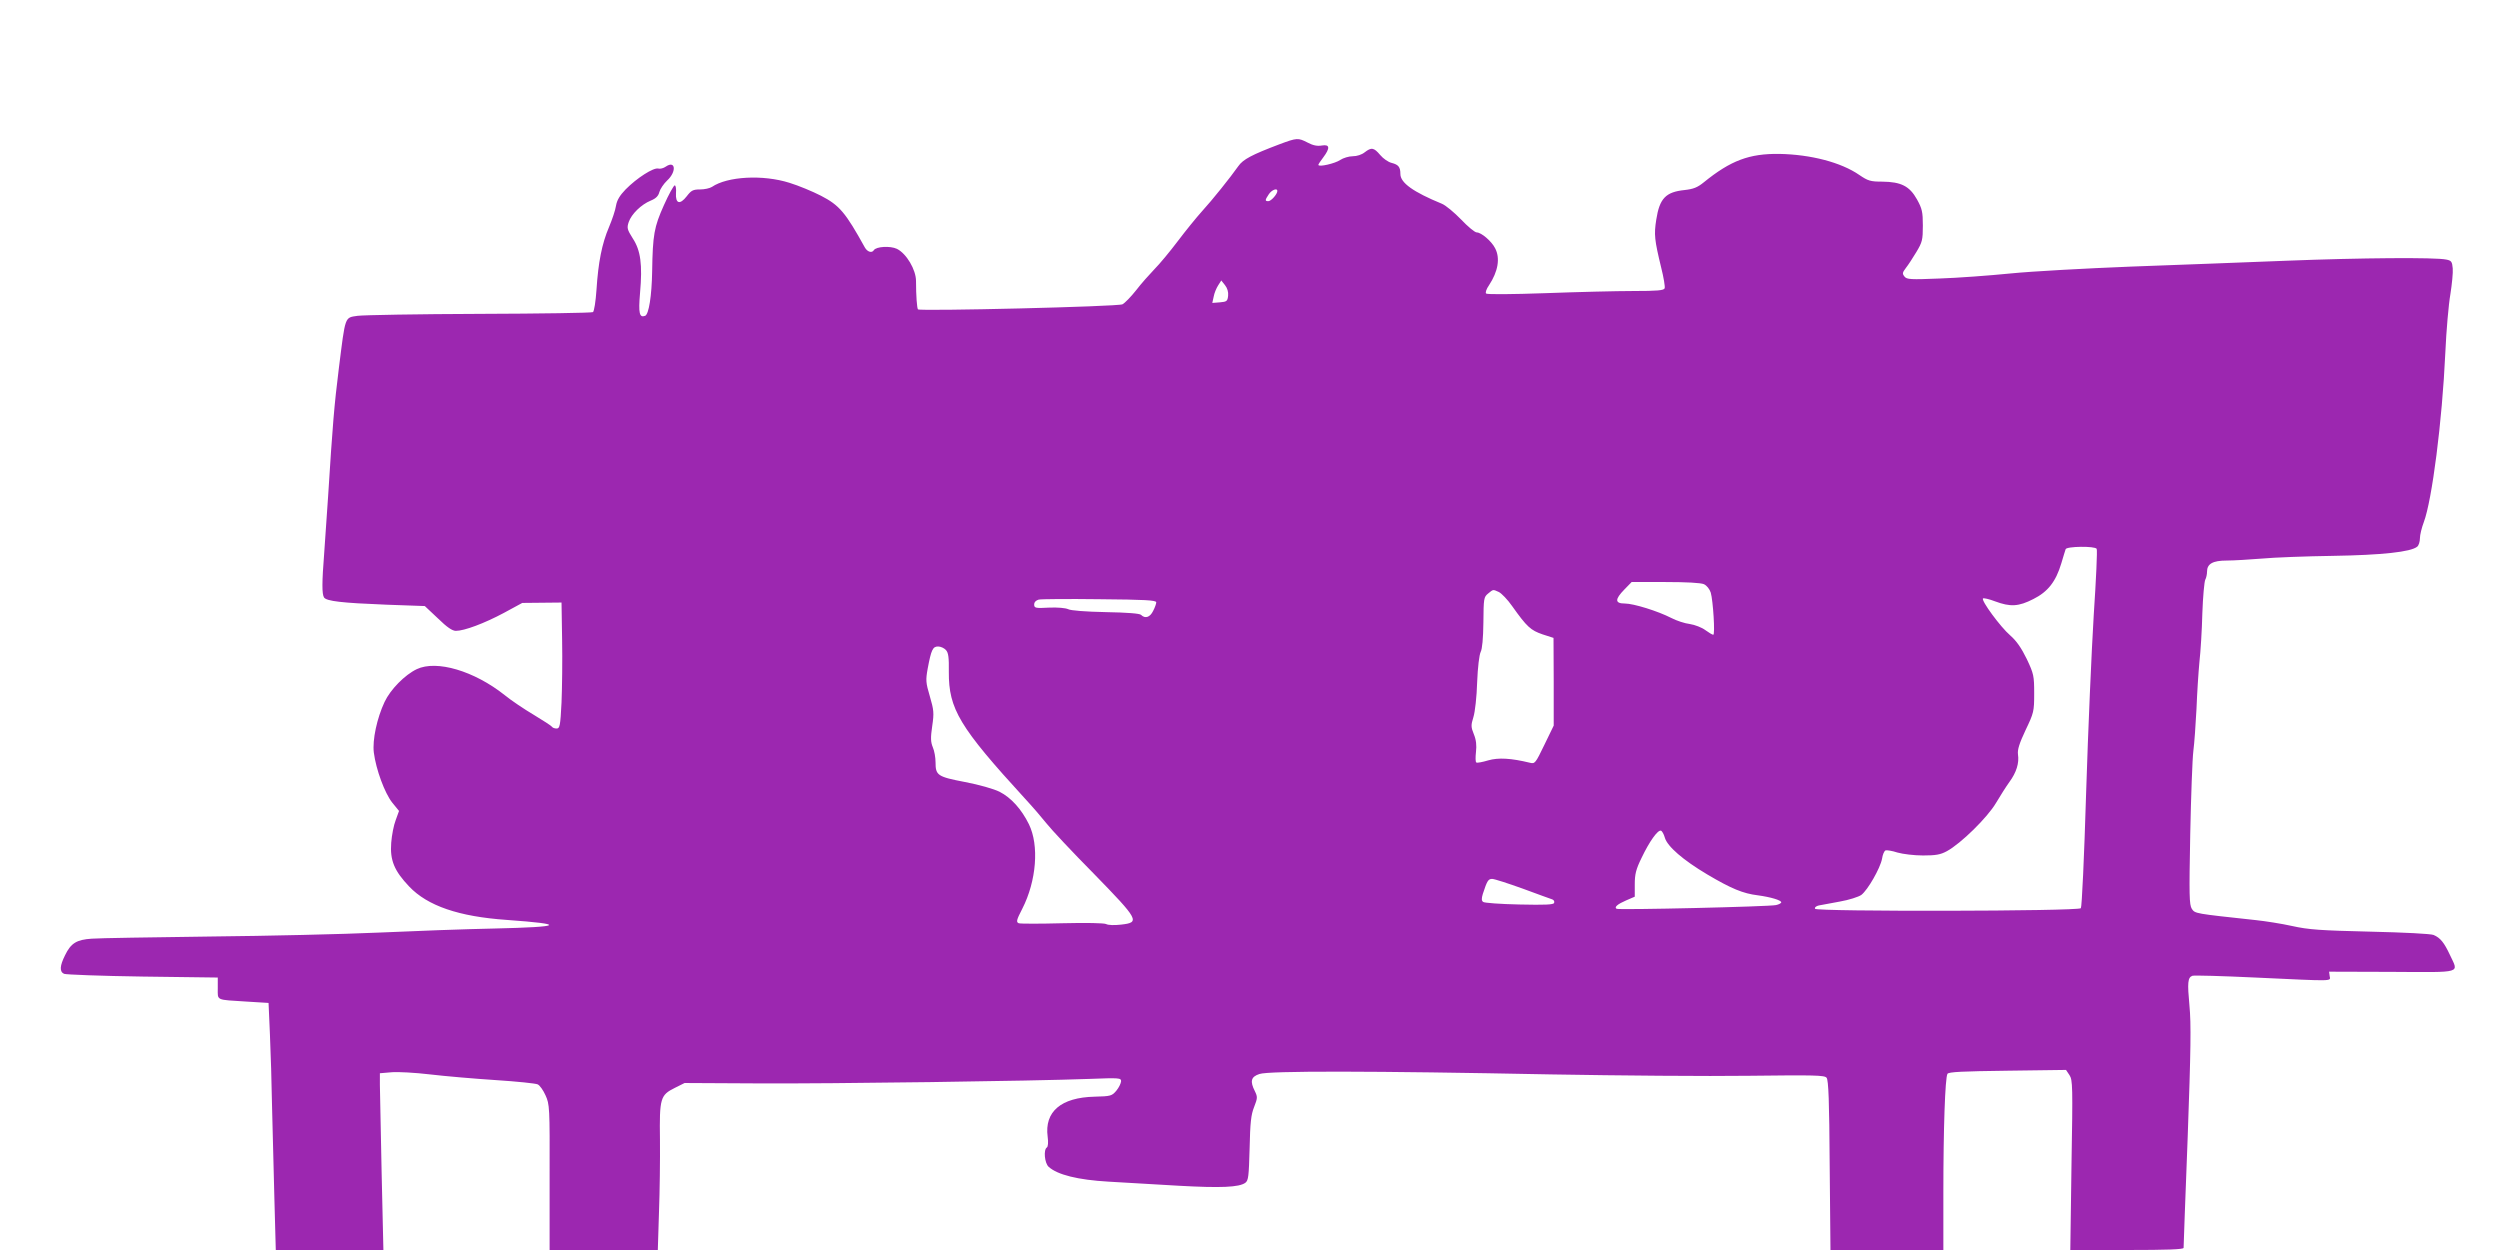 <?xml version="1.0" standalone="no"?>
<!DOCTYPE svg PUBLIC "-//W3C//DTD SVG 20010904//EN"
 "http://www.w3.org/TR/2001/REC-SVG-20010904/DTD/svg10.dtd">
<svg version="1.0" xmlns="http://www.w3.org/2000/svg"
 width="1280pt" height="640pt" viewBox="0 0 1280 640"
 preserveAspectRatio="xMidYMid meet">
<g transform="translate(0,640) scale(0.1,-0.1)"
fill="#9c27b0" stroke="none">
<path d="M6550 5661 c-140 -53 -186 -77 -210 -112 -41 -58 -132 -172 -186
-231 -28 -31 -84 -100 -124 -153 -40 -53 -94 -118 -119 -143 -25 -26 -68 -74
-94 -108 -26 -33 -58 -66 -70 -72 -23 -12 -1036 -36 -1047 -26 -5 6 -10 69
-10 145 0 58 -49 141 -98 165 -34 16 -106 12 -118 -7 -10 -16 -33 -9 -46 14
-99 179 -130 216 -225 265 -43 22 -115 52 -161 66 -136 43 -318 33 -397 -21
-11 -7 -38 -13 -61 -13 -36 0 -45 -5 -68 -35 -35 -45 -58 -38 -55 16 2 21 -1
39 -6 40 -5 1 -31 -46 -56 -102 -50 -112 -57 -150 -60 -339 -2 -124 -17 -220
-36 -227 -29 -11 -35 12 -26 117 13 146 3 218 -37 279 -29 46 -31 54 -21 84
14 41 64 90 113 110 27 11 39 24 44 44 4 15 22 42 40 59 49 45 43 105 -7 71
-11 -8 -29 -13 -39 -10 -24 6 -109 -48 -167 -107 -29 -30 -44 -54 -49 -83 -3
-22 -20 -72 -36 -110 -36 -84 -55 -180 -64 -321 -4 -59 -12 -110 -18 -114 -6
-4 -267 -8 -581 -9 -313 -1 -594 -6 -624 -10 -67 -10 -62 3 -96 -268 -24 -192
-32 -290 -55 -655 -6 -91 -15 -221 -20 -290 -12 -153 -12 -211 -1 -229 13 -19
90 -28 319 -37 l197 -7 67 -63 c47 -46 74 -64 92 -64 43 0 145 38 246 92 l94
51 101 1 100 1 3 -190 c2 -104 0 -250 -3 -322 -6 -120 -9 -133 -25 -133 -11 0
-21 4 -24 9 -3 5 -45 32 -93 61 -49 29 -116 74 -149 101 -156 124 -349 181
-450 133 -61 -29 -135 -104 -165 -168 -39 -83 -63 -195 -55 -259 11 -87 56
-208 94 -256 l35 -43 -17 -47 c-10 -25 -20 -77 -23 -116 -7 -90 16 -144 92
-224 94 -99 254 -154 500 -171 308 -22 288 -36 -63 -44 -152 -3 -421 -13 -597
-21 -176 -8 -563 -17 -860 -20 -297 -4 -569 -8 -605 -11 -78 -5 -107 -23 -137
-85 -27 -54 -29 -84 -5 -95 9 -4 190 -11 402 -14 l385 -5 0 -55 c0 -64 -12
-58 146 -68 l114 -7 7 -160 c4 -88 9 -257 11 -375 3 -118 8 -331 12 -472 l7
-258 275 0 276 0 -9 393 c-4 215 -8 419 -9 452 l0 60 59 5 c33 3 122 -2 198
-11 76 -9 227 -22 335 -29 109 -7 206 -17 216 -22 11 -5 29 -31 40 -56 21 -46
22 -59 21 -419 l0 -373 277 0 277 0 6 193 c4 105 6 273 5 372 -3 213 2 228 76
265 l50 25 380 -2 c384 -2 1394 12 1693 23 154 6 162 5 162 -12 -1 -11 -11
-32 -24 -48 -23 -27 -28 -29 -112 -31 -172 -4 -257 -77 -240 -205 4 -29 2 -51
-4 -55 -18 -11 -12 -80 9 -99 45 -41 150 -67 306 -76 83 -5 245 -14 360 -21
216 -12 309 -8 341 15 16 12 18 33 22 176 3 132 7 172 23 212 18 46 18 52 4
81 -26 51 -20 74 23 88 46 17 580 16 1494 -2 345 -6 801 -10 1013 -7 335 4
387 3 397 -10 10 -11 14 -121 16 -449 l4 -433 289 0 289 0 0 293 c0 328 9 589
21 609 6 10 78 13 307 16 l300 4 18 -27 c16 -25 17 -56 10 -461 l-6 -434 290
0 c206 0 290 3 290 11 0 6 9 262 21 568 16 444 18 579 9 672 -11 118 -9 144
15 153 8 3 153 -1 322 -9 410 -19 385 -20 381 7 l-3 23 323 -1 c366 -2 340 -9
296 86 -30 64 -49 88 -84 103 -15 6 -149 13 -325 17 -254 6 -315 10 -400 29
-54 12 -138 25 -185 30 -314 34 -311 33 -328 58 -13 22 -14 66 -8 381 4 196
11 389 16 427 5 39 12 135 16 215 3 80 10 188 15 240 6 52 13 165 15 250 3 85
10 162 15 172 5 9 9 28 9 41 0 40 29 57 101 57 35 0 116 5 179 10 63 6 228 12
365 14 249 4 399 20 431 47 8 6 14 26 14 43 0 17 9 54 20 83 42 112 94 516
110 866 5 114 17 250 26 301 8 51 14 110 12 132 -3 34 -7 40 -33 45 -56 12
-438 9 -820 -6 -209 -8 -567 -22 -795 -30 -228 -9 -505 -24 -615 -35 -110 -11
-274 -23 -365 -26 -148 -6 -167 -5 -179 10 -12 15 -11 20 7 44 12 15 36 52 54
82 30 50 33 62 33 135 0 70 -4 87 -30 134 -38 68 -81 90 -178 91 -60 0 -73 4
-117 34 -94 65 -249 105 -410 108 -154 2 -249 -34 -386 -145 -33 -27 -54 -35
-99 -40 -96 -10 -128 -42 -145 -152 -12 -76 -9 -103 25 -244 13 -51 21 -100
18 -107 -4 -11 -38 -14 -160 -14 -86 0 -288 -5 -450 -11 -170 -6 -299 -7 -304
-2 -5 5 1 23 15 43 46 70 58 138 31 189 -18 36 -71 81 -94 81 -10 0 -46 30
-80 66 -35 36 -79 73 -99 81 -146 60 -212 107 -212 152 0 36 -10 48 -45 57
-17 4 -43 22 -58 40 -33 39 -45 41 -80 14 -15 -12 -40 -20 -61 -20 -20 0 -49
-9 -64 -19 -26 -18 -112 -38 -112 -25 0 3 11 20 25 38 36 48 34 68 -7 61 -23
-4 -45 0 -73 15 -49 25 -54 25 -145 -9z m-10 -239 c0 -16 -32 -52 -46 -52 -18
0 -18 5 2 35 15 23 44 34 44 17z m-252 -536 c-3 -28 -7 -31 -42 -34 l-39 -3 7
32 c3 18 14 44 23 58 l16 25 19 -24 c12 -15 18 -35 16 -54z m4447 -1296 c4 -6
-3 -158 -15 -338 -11 -180 -29 -589 -39 -910 -10 -335 -22 -587 -27 -592 -16
-16 -1356 -18 -1361 -3 -3 7 6 14 19 17 13 2 61 11 108 20 46 8 96 24 110 34
33 25 97 137 106 185 3 21 11 40 18 43 6 2 34 -2 61 -11 28 -8 86 -15 131 -15
65 0 89 4 122 22 72 39 208 173 251 246 22 37 53 86 69 108 36 49 51 97 44
142 -3 24 7 56 39 124 42 88 44 95 44 187 0 90 -2 101 -38 177 -28 57 -52 92
-85 121 -49 42 -150 179 -139 189 3 3 31 -3 62 -15 78 -29 120 -27 196 12 74
37 115 89 143 183 10 32 19 65 22 72 4 15 150 17 159 2z m-2011 -181 c15 -7
29 -25 35 -43 12 -41 23 -216 13 -216 -5 0 -23 11 -41 24 -17 13 -53 27 -79
31 -26 3 -68 17 -95 31 -68 35 -193 74 -238 74 -51 0 -52 21 -2 72 l37 38 173
0 c108 0 181 -4 197 -11z m-1050 -40 c14 -7 45 -39 68 -72 76 -107 95 -124
156 -145 l56 -18 1 -225 0 -224 -48 -99 c-46 -95 -48 -98 -75 -91 -95 23 -160
27 -212 12 -30 -9 -57 -14 -61 -11 -5 2 -5 27 -2 54 4 34 1 62 -11 91 -15 37
-15 46 -2 88 8 25 17 105 19 178 3 77 11 141 18 155 8 15 13 69 14 152 1 122
2 129 24 147 27 22 24 22 55 8z m-1754 -53 c0 -7 -7 -27 -16 -44 -16 -33 -41
-41 -62 -20 -7 7 -70 12 -182 14 -101 2 -179 8 -191 15 -13 6 -53 10 -98 8
-70 -4 -76 -2 -76 16 0 12 9 21 23 25 13 3 153 4 312 2 232 -2 290 -5 290 -16z
m-1077 -244 c13 -14 16 -38 15 -112 -1 -190 54 -282 391 -650 38 -41 87 -98
110 -127 22 -28 130 -144 241 -256 232 -238 238 -250 140 -261 -34 -4 -67 -3
-77 3 -11 5 -99 7 -224 4 -114 -3 -214 -3 -223 0 -14 6 -12 16 18 74 73 143
87 325 34 433 -38 77 -91 136 -150 166 -30 15 -104 36 -177 50 -141 27 -151
34 -151 101 0 24 -6 59 -14 77 -11 27 -12 48 -3 109 10 67 8 82 -12 151 -21
71 -22 83 -11 144 18 96 26 112 53 112 13 0 31 -8 40 -18z m3681 -961 c13 -45
94 -115 217 -188 123 -73 184 -98 259 -107 66 -9 120 -25 120 -36 0 -4 -12
-11 -27 -14 -33 -8 -805 -26 -816 -19 -14 8 5 24 49 43 l44 19 0 63 c0 52 6
77 35 136 40 84 83 144 99 139 6 -2 15 -18 20 -36z m-727 -261 c76 -28 144
-53 151 -55 8 -3 12 -11 9 -18 -3 -9 -45 -11 -178 -8 -96 2 -179 8 -185 13 -9
6 -9 18 -2 41 22 68 28 77 48 77 11 0 82 -23 157 -50z"/>
</g>
</svg>
